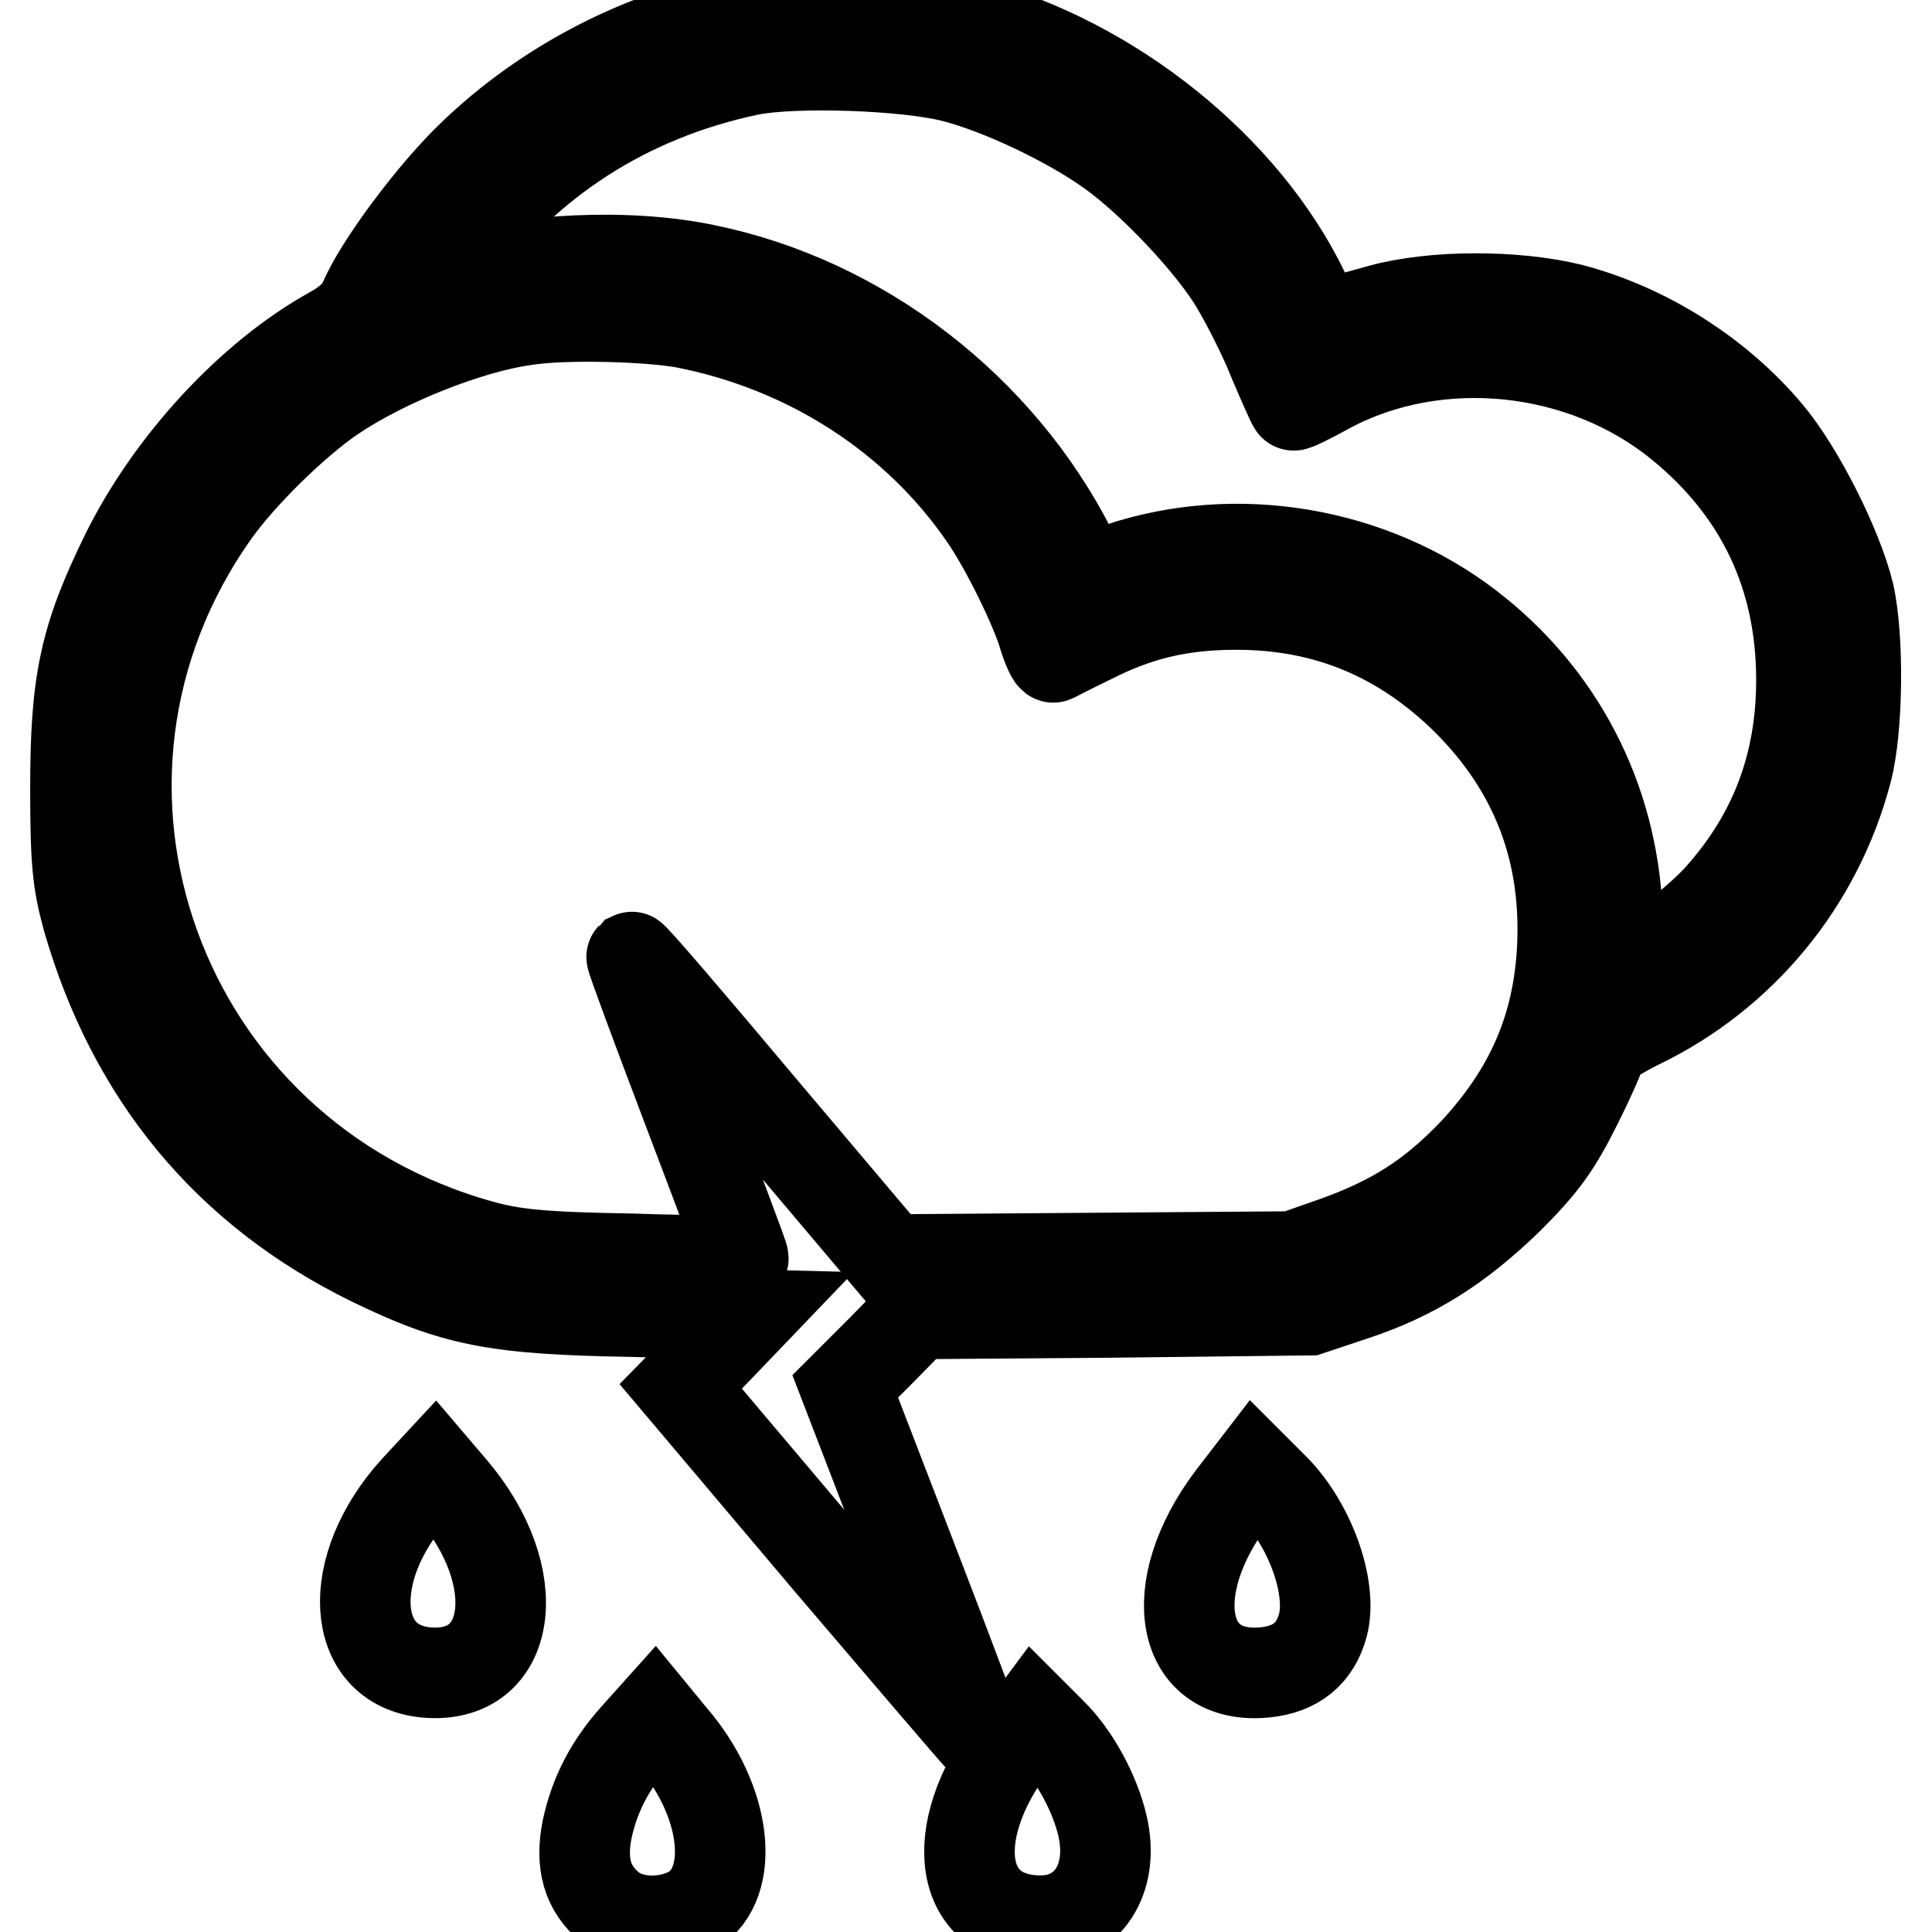 <?xml version="1.0" encoding="utf-8"?>
<!-- Svg Vector Icons : http://www.onlinewebfonts.com/icon -->
<!DOCTYPE svg PUBLIC "-//W3C//DTD SVG 1.1//EN" "http://www.w3.org/Graphics/SVG/1.1/DTD/svg11.dtd">
<svg version="1.1" xmlns="http://www.w3.org/2000/svg" xmlns:xlink="http://www.w3.org/1999/xlink" x="0px" y="0px" viewBox="0 0 256 256" enable-background="new 0 0 256 256" xml:space="preserve">
<g><g><g><path stroke-width="12" fill-opacity="0" stroke="#000000"  d="M97.1,2.3C84.4,5,72.2,11.4,62.8,20.4c-5.3,5-12.7,14.9-14.6,19.6c-0.6,1.4-2.1,2.8-4.3,4c-10.6,5.9-21.2,17.3-27.2,29.4C11.2,84.6,10,90.4,10,104.4c0,10,0.3,12.5,1.6,17.3c6,20.8,18.6,36,37.5,45.3c11.1,5.4,16.4,6.5,34.8,6.8l15.5,0.4l-4.6,4.8l-4.6,4.7l19.6,23.2c10.9,12.8,19.8,23.2,19.8,23.1c0.1-0.1-3.8-10.5-8.7-23.2l-8.9-23.1l4.8-4.8l4.7-4.8l26-0.2l26-0.3l5.7-1.9c8.2-2.7,14.1-6.5,20.7-12.9c4.6-4.6,6.3-7,9-12.4c1.8-3.6,3.3-7,3.3-7.5s2.3-1.9,5.1-3.3c13.4-6.5,23.5-18.6,27.4-33.4c1.5-5.6,1.6-17.8,0.3-23.5c-1.5-6.2-6.6-16.3-10.7-21.2c-6.6-7.9-16.2-14-26.2-16.6c-7.4-1.8-18.1-1.8-25.1,0.1c-8.7,2.4-7.8,2.6-10.2-2.3c-7.9-16.4-25.5-30.5-44.1-35.5C121.4,1.5,104.1,0.9,97.1,2.3z M126.3,10.2c6.3,1.6,15.5,6,20.9,9.9c5.5,3.9,13.5,12.4,16.6,17.7c1.3,2.2,3.6,6.6,4.9,9.9c1.4,3.3,2.6,6,2.7,6c0.1,0.1,2.2-0.9,4.7-2.3c14.5-7.7,33.6-5.7,46.5,4.8c10.7,8.7,16.1,20.1,16.1,33.9c0,11.1-3.5,20.5-10.8,28.7c-3.1,3.5-11.2,9.7-12.7,9.7c-0.3,0-0.7-3.4-0.9-7.7c-0.7-15.1-7.7-28.6-19.7-37.8c-12.9-9.9-30.7-12.9-46.1-7.8c-2.5,0.9-4.6,1.3-4.7,1.3c-0.1-0.1-1-1.7-1.8-3.5c-9.5-18.8-27.9-33.1-48.6-37.3c-10-2.1-23.7-1.5-33.9,1.4c-1.7,0.5-1.7,0.5,0.6-2.6c9.7-13.2,23-21.8,39.2-25.2C105.3,8.1,120,8.6,126.3,10.2z M90.8,42.8c16.3,3.2,30.6,12.4,39.7,25.7c2.7,3.9,6.7,12,7.8,15.8c0.5,1.6,1.1,2.9,1.3,2.8c0.2-0.1,2.5-1.3,5-2.5c6.3-3.2,12-4.5,19.2-4.5c12,0,22,4.2,30.6,12.7c9.2,9.2,13.3,20.2,12.6,33.1c-0.6,10.5-4.3,18.8-11.6,26.7c-5.5,5.8-10.6,9.1-18.4,11.9l-5.7,2l-26.7,0.2l-26.7,0.2L101,146.9c-9.4-11.2-17.1-20.2-17.3-20.1c-0.1,0.1,3.2,9,7.3,19.8c4.1,10.8,7.5,19.8,7.5,20.1c0,0.3-6.6,0.4-14.7,0.1c-12.1-0.2-15.8-0.6-20.1-1.8C20.9,153.1,3,103.6,28.5,67.8C32,62.9,39,56,44,52.6c6.9-4.7,18.2-9.2,25.7-10.2C74.8,41.6,86,41.9,90.8,42.8z"/><path stroke-width="12" fill-opacity="0" stroke="#000000"  d="M55,197.4c-9.4,10.4-8.6,23.2,1.4,24.2c11.5,1.1,13.5-12.6,3.5-24.3l-2.3-2.7L55,197.4z"/><path stroke-width="12" fill-opacity="0" stroke="#000000"  d="M163.2,198.5c-9.1,12.1-6.8,24.2,4.4,23.1c4.1-0.4,6.7-2.5,7.7-6.3c1.3-5-1.8-13.6-6.8-18.4l-2.3-2.3L163.2,198.5z"/><path stroke-width="12" fill-opacity="0" stroke="#000000"  d="M84.1,230.2c-3.2,3.6-5.3,7.5-6.3,12.2c-0.9,4.5,0,7.8,3,10.3c2.7,2.3,7.7,2.4,11,0.4c5.8-3.6,4.5-14.6-2.8-23l-2.3-2.8L84.1,230.2z"/><path stroke-width="12" fill-opacity="0" stroke="#000000"  d="M134.1,231.2c-8.9,11.9-7,23.3,3.8,23.3c6.2,0,9.8-5.5,8.2-12.5c-1-4.4-3.8-9.5-6.8-12.4l-2.3-2.3L134.1,231.2z"/></g></g></g>
</svg>